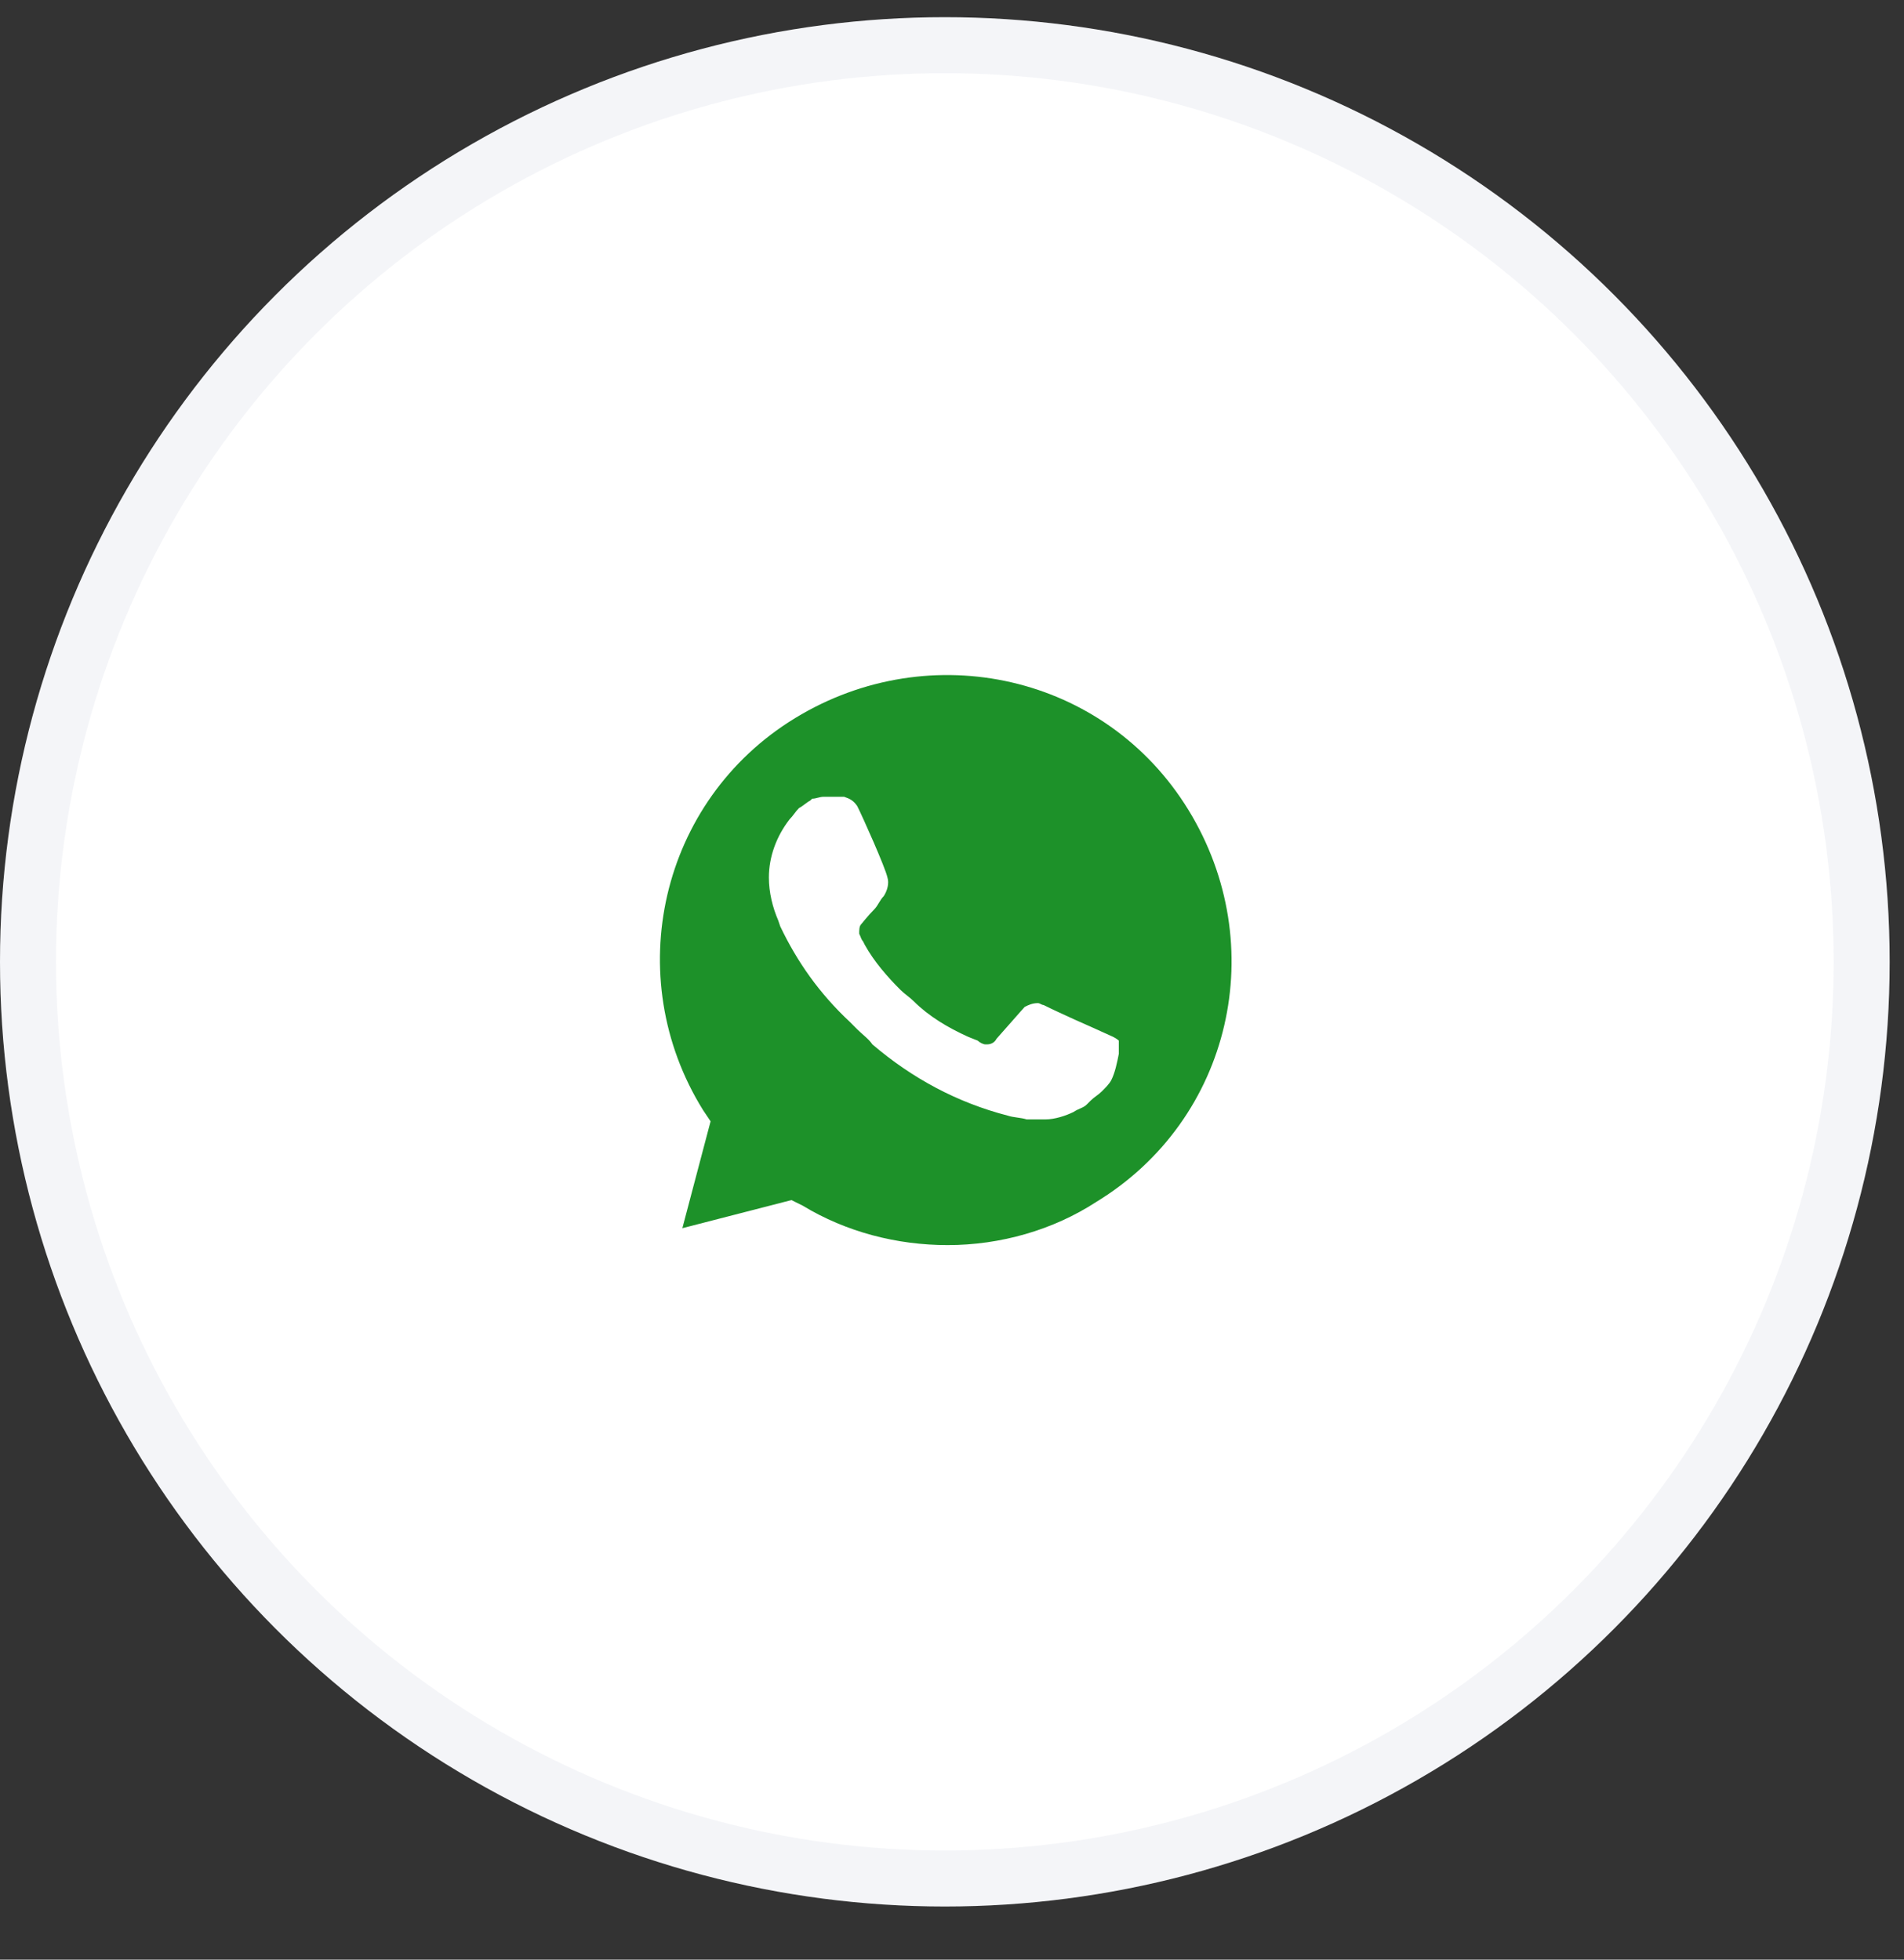 <?xml version="1.0" encoding="UTF-8"?> <svg xmlns="http://www.w3.org/2000/svg" width="34" height="35" viewBox="0 0 34 35" fill="none"><rect x="0" y="0" width="34" height="35" fill="#333333" stroke="none"/> <circle cx="16.872" cy="17.179" r="16.872" fill="white"></circle> <circle cx="16.872" cy="17.179" r="16.372" stroke="#243471" stroke-opacity="0.05"></circle> <path d="M13.965 21.634L14.167 21.735C15.007 22.238 15.948 22.472 16.888 22.472C19.845 22.472 22.264 20.06 22.264 17.112C22.264 15.705 21.693 14.332 20.685 13.327C19.677 12.322 18.333 11.752 16.888 11.752C13.932 11.752 11.513 14.164 11.546 17.146C11.546 18.151 11.849 19.122 12.353 19.96L12.487 20.161L11.95 22.137L13.965 21.634Z" fill="#1D9129"></path> <path d="M21.256 12.791C20.114 11.618 18.535 10.982 16.922 10.982C13.495 10.982 10.74 13.762 10.774 17.146C10.774 18.218 11.076 19.256 11.58 20.194L10.707 23.377L13.965 22.539C14.873 23.041 15.88 23.276 16.888 23.276C20.282 23.276 23.037 20.496 23.037 17.112C23.037 15.471 22.398 13.93 21.256 12.791ZM16.922 22.238C16.015 22.238 15.108 22.003 14.335 21.534L14.133 21.434L12.185 21.936L12.689 20.027L12.554 19.826C11.076 17.447 11.782 14.298 14.201 12.824C16.619 11.35 19.744 12.054 21.222 14.466C22.701 16.878 21.995 19.993 19.576 21.467C18.803 21.97 17.863 22.238 16.922 22.238ZM19.878 18.519L19.509 18.352C19.509 18.352 18.971 18.117 18.635 17.95C18.602 17.95 18.568 17.916 18.535 17.916C18.434 17.916 18.367 17.95 18.299 17.983C18.299 17.983 18.266 18.017 17.795 18.553C17.762 18.62 17.695 18.653 17.628 18.653H17.594C17.56 18.653 17.493 18.62 17.459 18.586L17.291 18.519C16.922 18.352 16.586 18.151 16.317 17.883C16.25 17.816 16.149 17.749 16.082 17.682C15.847 17.447 15.612 17.179 15.444 16.878L15.41 16.811C15.377 16.777 15.377 16.744 15.343 16.677C15.343 16.61 15.343 16.543 15.377 16.509C15.377 16.509 15.511 16.342 15.612 16.241C15.679 16.174 15.712 16.074 15.78 16.007C15.847 15.906 15.88 15.772 15.847 15.672C15.813 15.504 15.41 14.6 15.309 14.399C15.242 14.298 15.175 14.265 15.074 14.231H14.705C14.637 14.231 14.57 14.265 14.503 14.265L14.469 14.298C14.402 14.332 14.335 14.399 14.268 14.432C14.201 14.499 14.167 14.566 14.1 14.633C13.865 14.935 13.73 15.303 13.73 15.672C13.73 15.94 13.797 16.208 13.898 16.442L13.932 16.543C14.234 17.179 14.637 17.749 15.175 18.251L15.309 18.385C15.41 18.486 15.511 18.553 15.578 18.653C16.284 19.256 17.09 19.692 17.997 19.926C18.098 19.96 18.232 19.96 18.333 19.993H18.669C18.837 19.993 19.038 19.926 19.173 19.859C19.274 19.792 19.341 19.792 19.408 19.725L19.475 19.658C19.543 19.591 19.61 19.558 19.677 19.491C19.744 19.424 19.811 19.357 19.845 19.29C19.912 19.156 19.946 18.988 19.979 18.821V18.586C19.979 18.586 19.946 18.553 19.878 18.519Z" fill="white"></path> </svg> 